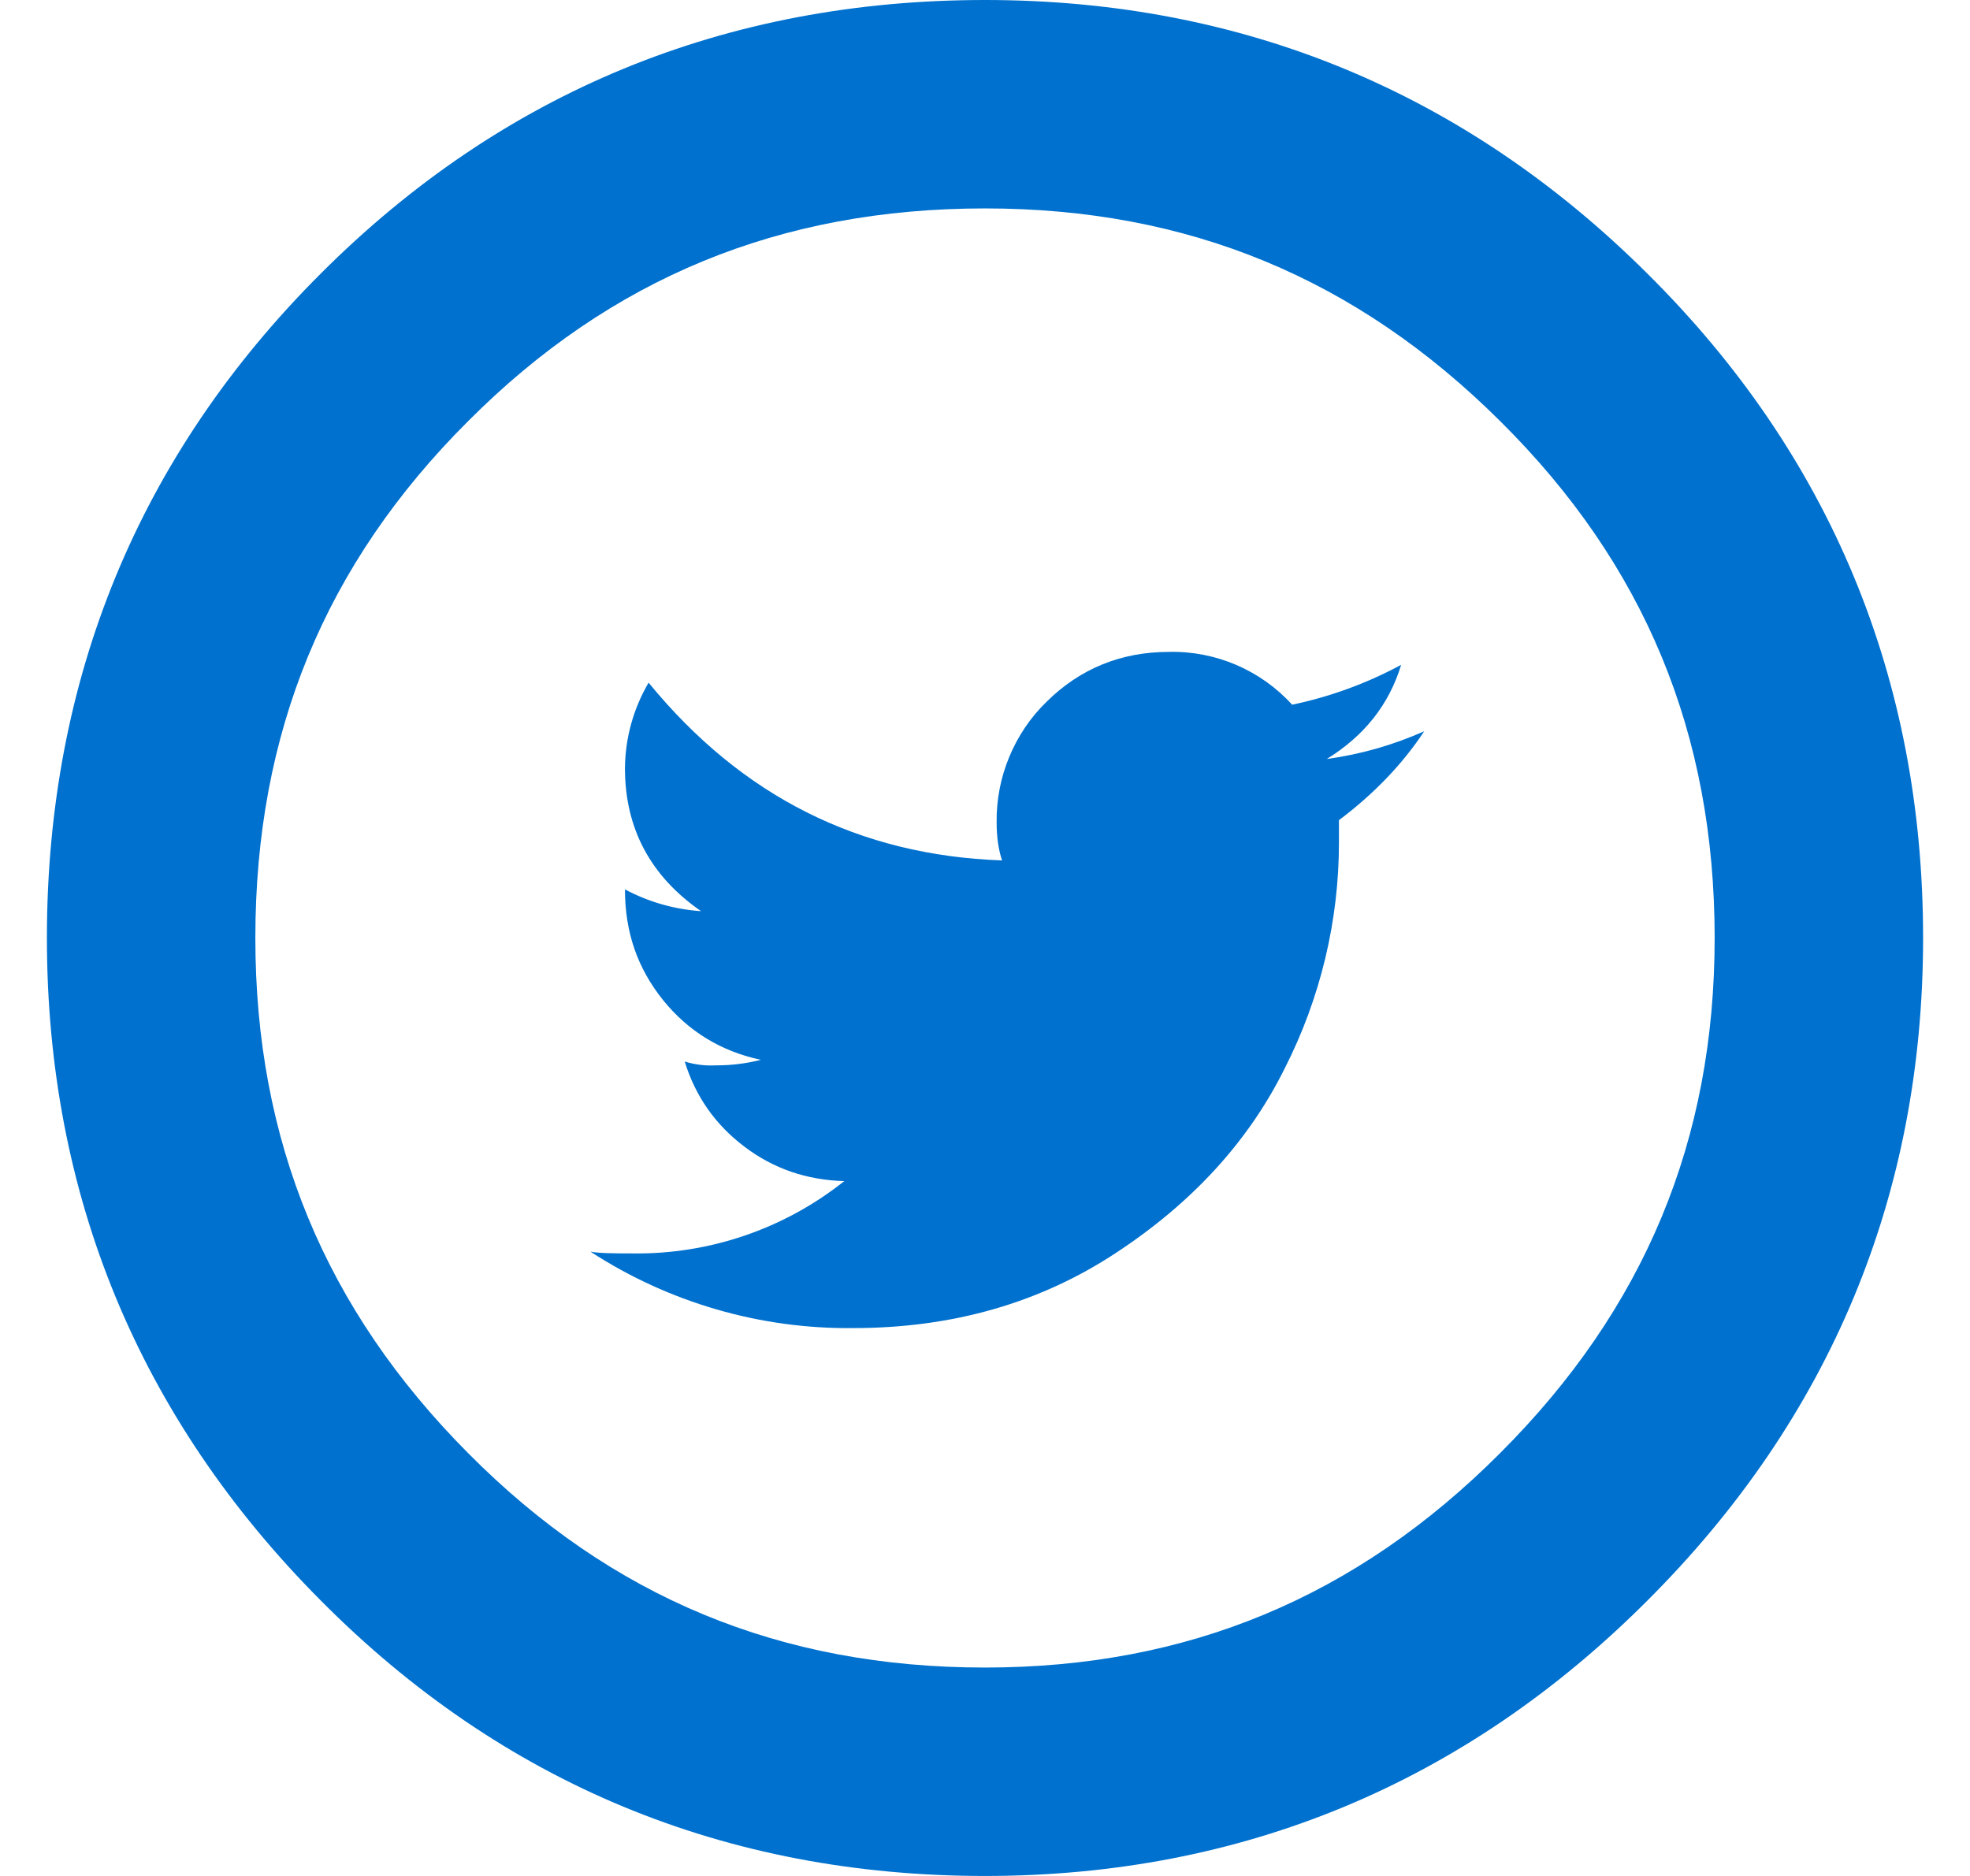 <svg width="21" height="20" viewBox="0 0 21 20" fill="none" xmlns="http://www.w3.org/2000/svg">
<path d="M14.143 8.092C14.541 7.847 14.807 7.513 14.936 7.088C14.571 7.285 14.18 7.428 13.774 7.513C13.609 7.331 13.405 7.186 13.179 7.089C12.952 6.992 12.708 6.944 12.461 6.95C11.946 6.95 11.511 7.131 11.156 7.482C10.984 7.649 10.849 7.85 10.758 8.071C10.666 8.292 10.621 8.53 10.624 8.769C10.624 8.921 10.643 9.058 10.682 9.173C9.162 9.12 7.906 8.491 6.914 7.278C6.752 7.554 6.665 7.868 6.662 8.189C6.662 8.831 6.933 9.34 7.473 9.714C7.19 9.695 6.913 9.616 6.662 9.482C6.662 9.941 6.797 10.324 7.068 10.662C7.338 10.996 7.687 11.209 8.111 11.299C7.953 11.339 7.791 11.359 7.628 11.358C7.517 11.364 7.405 11.35 7.299 11.317C7.414 11.691 7.628 11.993 7.937 12.226C8.244 12.459 8.6 12.581 9 12.592C8.358 13.103 7.559 13.375 6.739 13.363C6.53 13.363 6.383 13.361 6.294 13.344C7.127 13.886 8.102 14.17 9.096 14.159C10.152 14.159 11.087 13.891 11.898 13.356C12.709 12.823 13.31 12.167 13.694 11.392C14.075 10.644 14.274 9.816 14.273 8.977V8.744C14.647 8.463 14.95 8.147 15.182 7.796C14.852 7.943 14.502 8.043 14.143 8.092ZM10.5 20C7.733 20 5.35 19.011 3.416 17.06C1.481 15.114 0.5 12.739 0.5 10C0.5 7.236 1.482 4.851 3.419 2.917C5.352 0.982 7.734 0 10.5 0C13.24 0 15.616 0.981 17.56 2.916C19.511 4.851 20.5 7.236 20.5 10C20.5 12.739 19.512 15.116 17.562 17.063C15.617 19.011 13.241 20 10.5 20ZM10.5 2.222C8.316 2.222 6.513 2.963 4.991 4.489C3.463 6.013 2.722 7.816 2.722 10C2.722 12.16 3.464 13.958 4.992 15.494C6.517 17.031 8.318 17.778 10.5 17.778C12.659 17.778 14.456 17.03 15.991 15.492C17.53 13.954 18.278 12.157 18.278 10C18.278 7.819 17.531 6.017 15.994 4.492C14.458 2.964 12.661 2.222 10.5 2.222Z" fill="#0071CE"/>
</svg>
